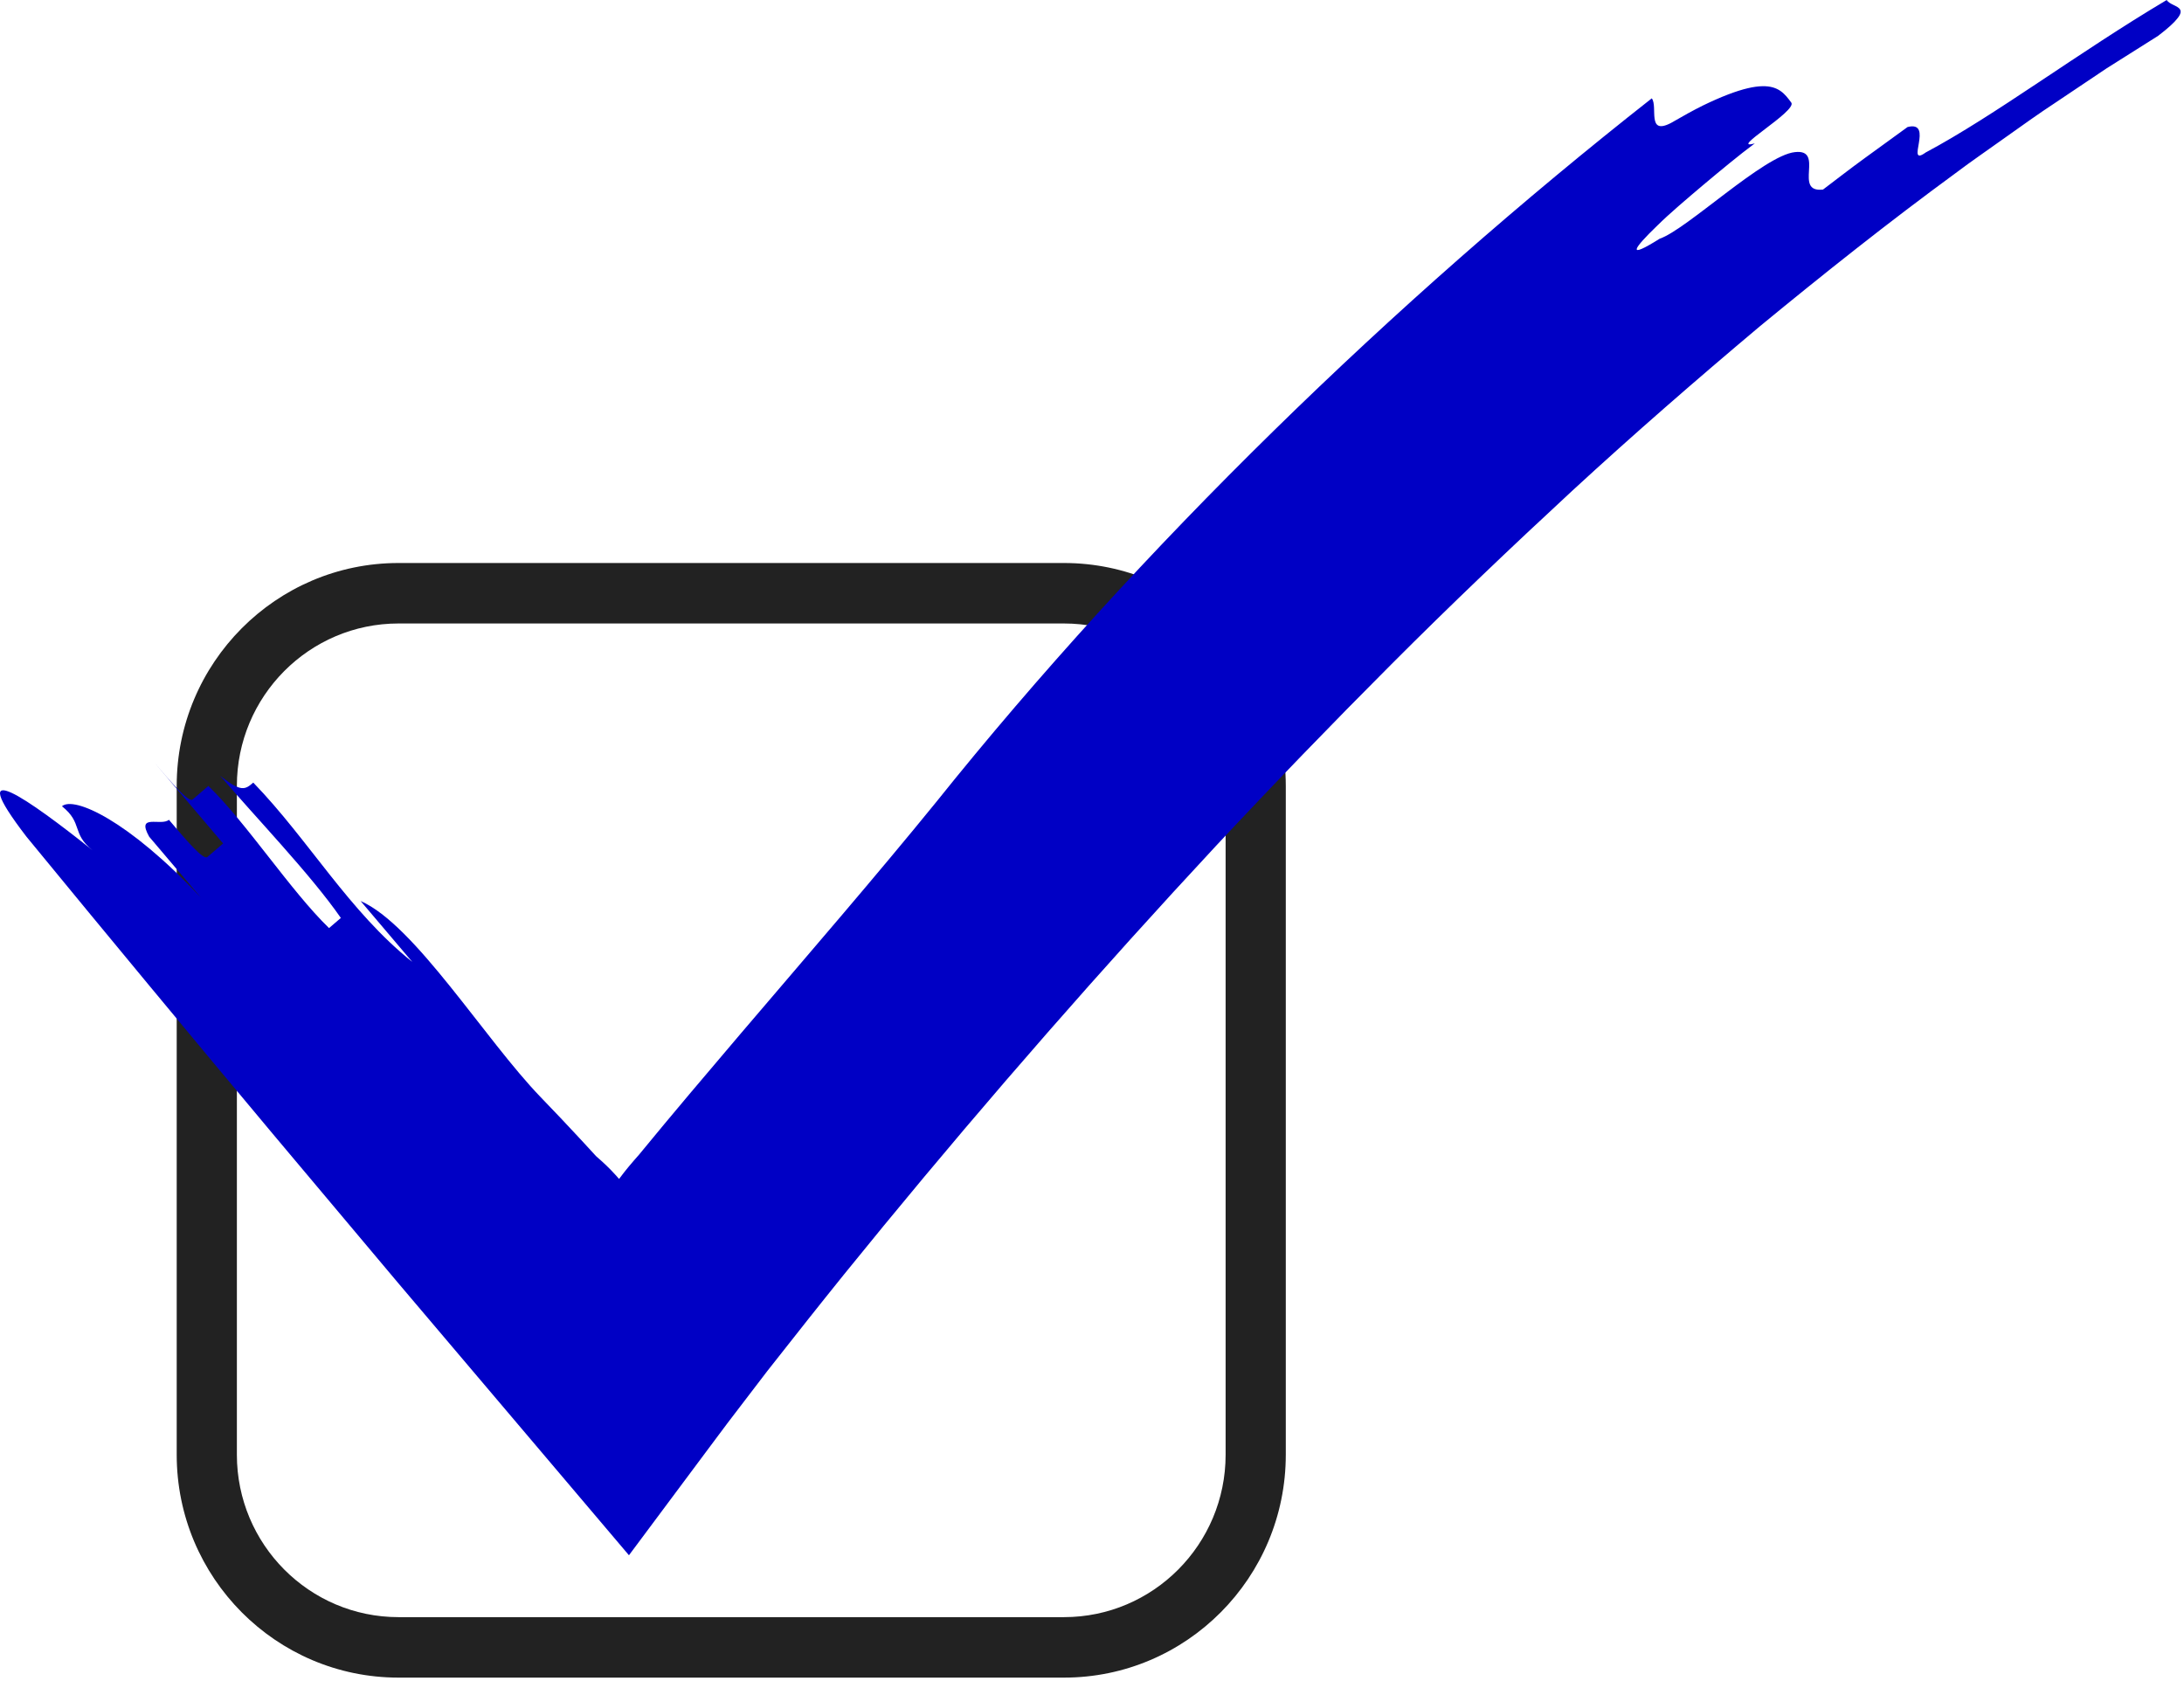 <svg clip-rule="evenodd" fill-rule="evenodd" stroke-linejoin="round" stroke-miterlimit="2" viewBox="0 0 217 167" xmlns="http://www.w3.org/2000/svg" xmlns:xlink="http://www.w3.org/1999/xlink"><clipPath id="a"><path clip-rule="evenodd" d="m0 0h216.667v166.667h-216.667z"/></clipPath><path d="m0 0h216.667v166.667h-216.667z" fill="none"/><g clip-path="url(#a)"><path d="m127.755 78.08v66.44c0 12.223-9.876 22.147-22.04 22.147h-66.118c-12.164 0-22.04-9.924-22.04-22.147v-66.44c0-12.223 9.876-22.147 22.04-22.147h66.118c12.164 0 22.04 9.924 22.04 22.147zm-5.979 0c0-8.908-7.196-16.139-16.061-16.139h-66.118c-8.864 0-16.061 7.231-16.061 16.139v66.44c0 8.907 7.197 16.139 16.061 16.139h66.118c8.865 0 16.061-7.232 16.061-16.139z" fill="#222"/><path d="m53.729 109.009c1.325 1.369 2.655 2.776 3.988 4.214.332.36.665.722 1 1.085l.5.546c.083.083.096.085.146.131.159.141.319.283.48.426.308.28.595.56.874.847l.412.439.203.225.102.115.051.058.025.029c.008-.003.016-.02.024-.029.603-.823 1.27-1.603 1.949-2.368 3.313-4.04 6.728-8.063 10.099-12.025 6.758-7.925 13.443-15.643 19.457-23.044 20.173-25.191 45.429-49.734 71.08-69.887.632.817-.528 3.716 1.909 2.445 1.178-.684 2.221-1.262 3.164-1.73.95-.46 1.785-.824 2.523-1.106 1.476-.563 2.56-.798 3.385-.816 1.649-.036 2.263.797 2.879 1.627.617.83-6.366 4.839-3.622 4.051-1.601 1.193-3.391 2.683-5.113 4.124-1.715 1.451-3.364 2.85-4.553 4.021-2.403 2.315-3.177 3.455.22 1.325 2.669-.903 10.356-8.279 13.426-8.599 3.028-.353-.224 4.067 2.796 3.719 1.047-.783 2.589-1.997 4.175-3.145 1.585-1.15 3.169-2.3 4.226-3.067 2.7-.68-.302 4.055 1.799 2.53 6.899-3.675 15.121-9.906 23.95-15.15.262.446 1.093.554 1.324.943.115.195.08.46-.251.873-.313.41-.909.966-1.927 1.744-1.707 1.077-3.415 2.155-5.124 3.233-1.683 1.129-3.368 2.259-5.054 3.389-1.695 1.11-3.349 2.301-5.01 3.48-1.655 1.191-3.34 2.329-4.971 3.564-6.591 4.826-13.027 9.937-19.388 15.171-6.315 5.305-12.556 10.733-18.661 16.355-6.092 5.635-12.116 11.369-18.004 17.271-5.889 5.898-11.692 11.901-17.395 18.009-5.692 6.118-11.295 12.329-16.8 18.623-5.506 6.294-10.915 12.672-16.215 19.118l-3.953 4.846-1.955 2.435-1.688 2.12-1.989 2.521-1.989 2.52-1.967 2.573-1.968 2.575-1.961 2.624c-2.616 3.509-5.231 7.016-7.846 10.523-7.667-9.042-15.326-18.075-22.976-27.098-4.14-4.924-8.273-9.841-12.401-14.752-8.236-9.839-16.403-19.686-24.487-29.539-6.456-8.402.249-3.695 6.561 1.346-2.103-1.678-.926-2.687-3.033-4.37 1.177-1.009 6.562 1.346 13.804 9.079-1.712-2.018-3.423-4.033-5.137-6.052-1.321-2.353 1.177-1.009 1.96-1.681 1.714 2.02 3.425 4.035 3.818 3.698.391-.335 1.176-1.008 1.568-1.344-1.71-2.015-5.137-6.052-6.848-8.067 1.711 2.015 3.423 4.033 3.815 3.697.392-.337 1.177-1.009 1.57-1.346 3.816 3.699 8.166 10.421 11.986 14.121l1.175-1.007c-3.034-4.374-8.561-10.087-11.986-14.121 2.107 1.682 2.499 1.347 3.284.674 5.528 5.713 9.487 12.774 15.798 17.813l-5.134-6.048c5.384 2.352 12.372 13.78 17.901 19.496" fill="#0000c5" fill-rule="nonzero"/></g></svg>